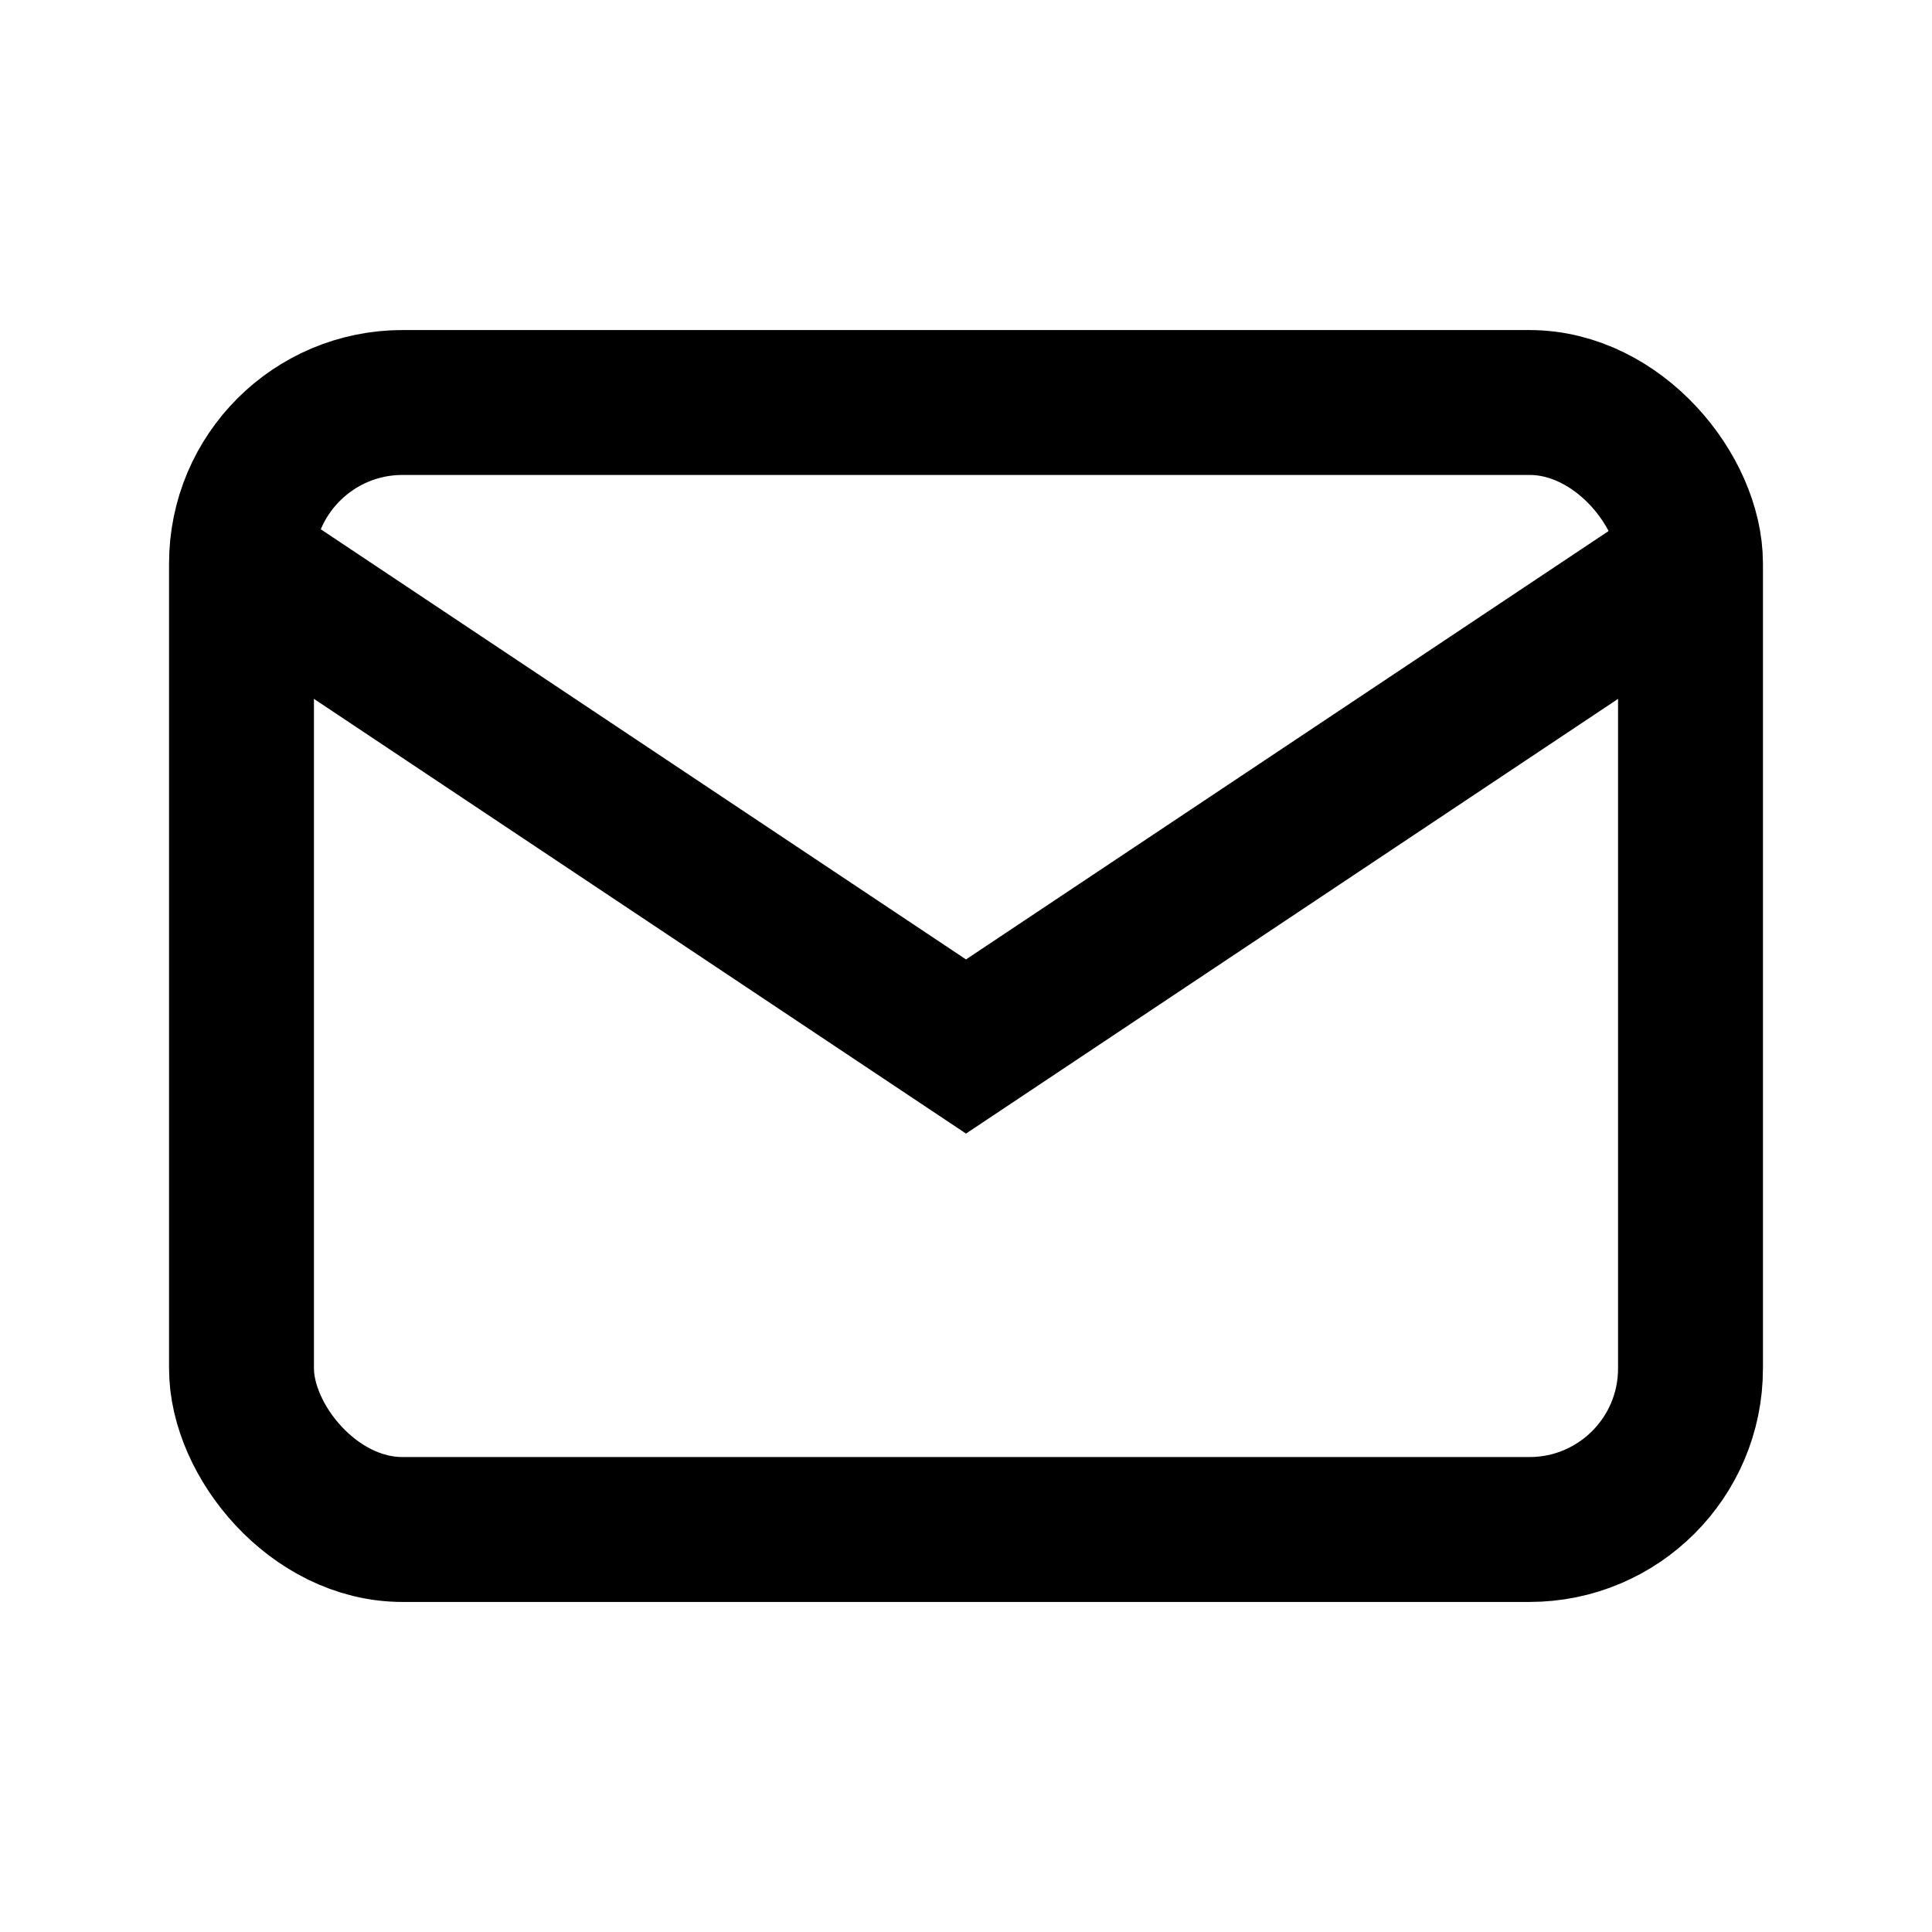 <svg xmlns="http://www.w3.org/2000/svg" viewBox="0 0 24 24" fill="none" stroke="currentColor" stroke-width="1.8">
  <rect x="3" y="5" width="18" height="14" rx="2"/>
  <path d="M3 7l9 6 9-6"/>
</svg>
